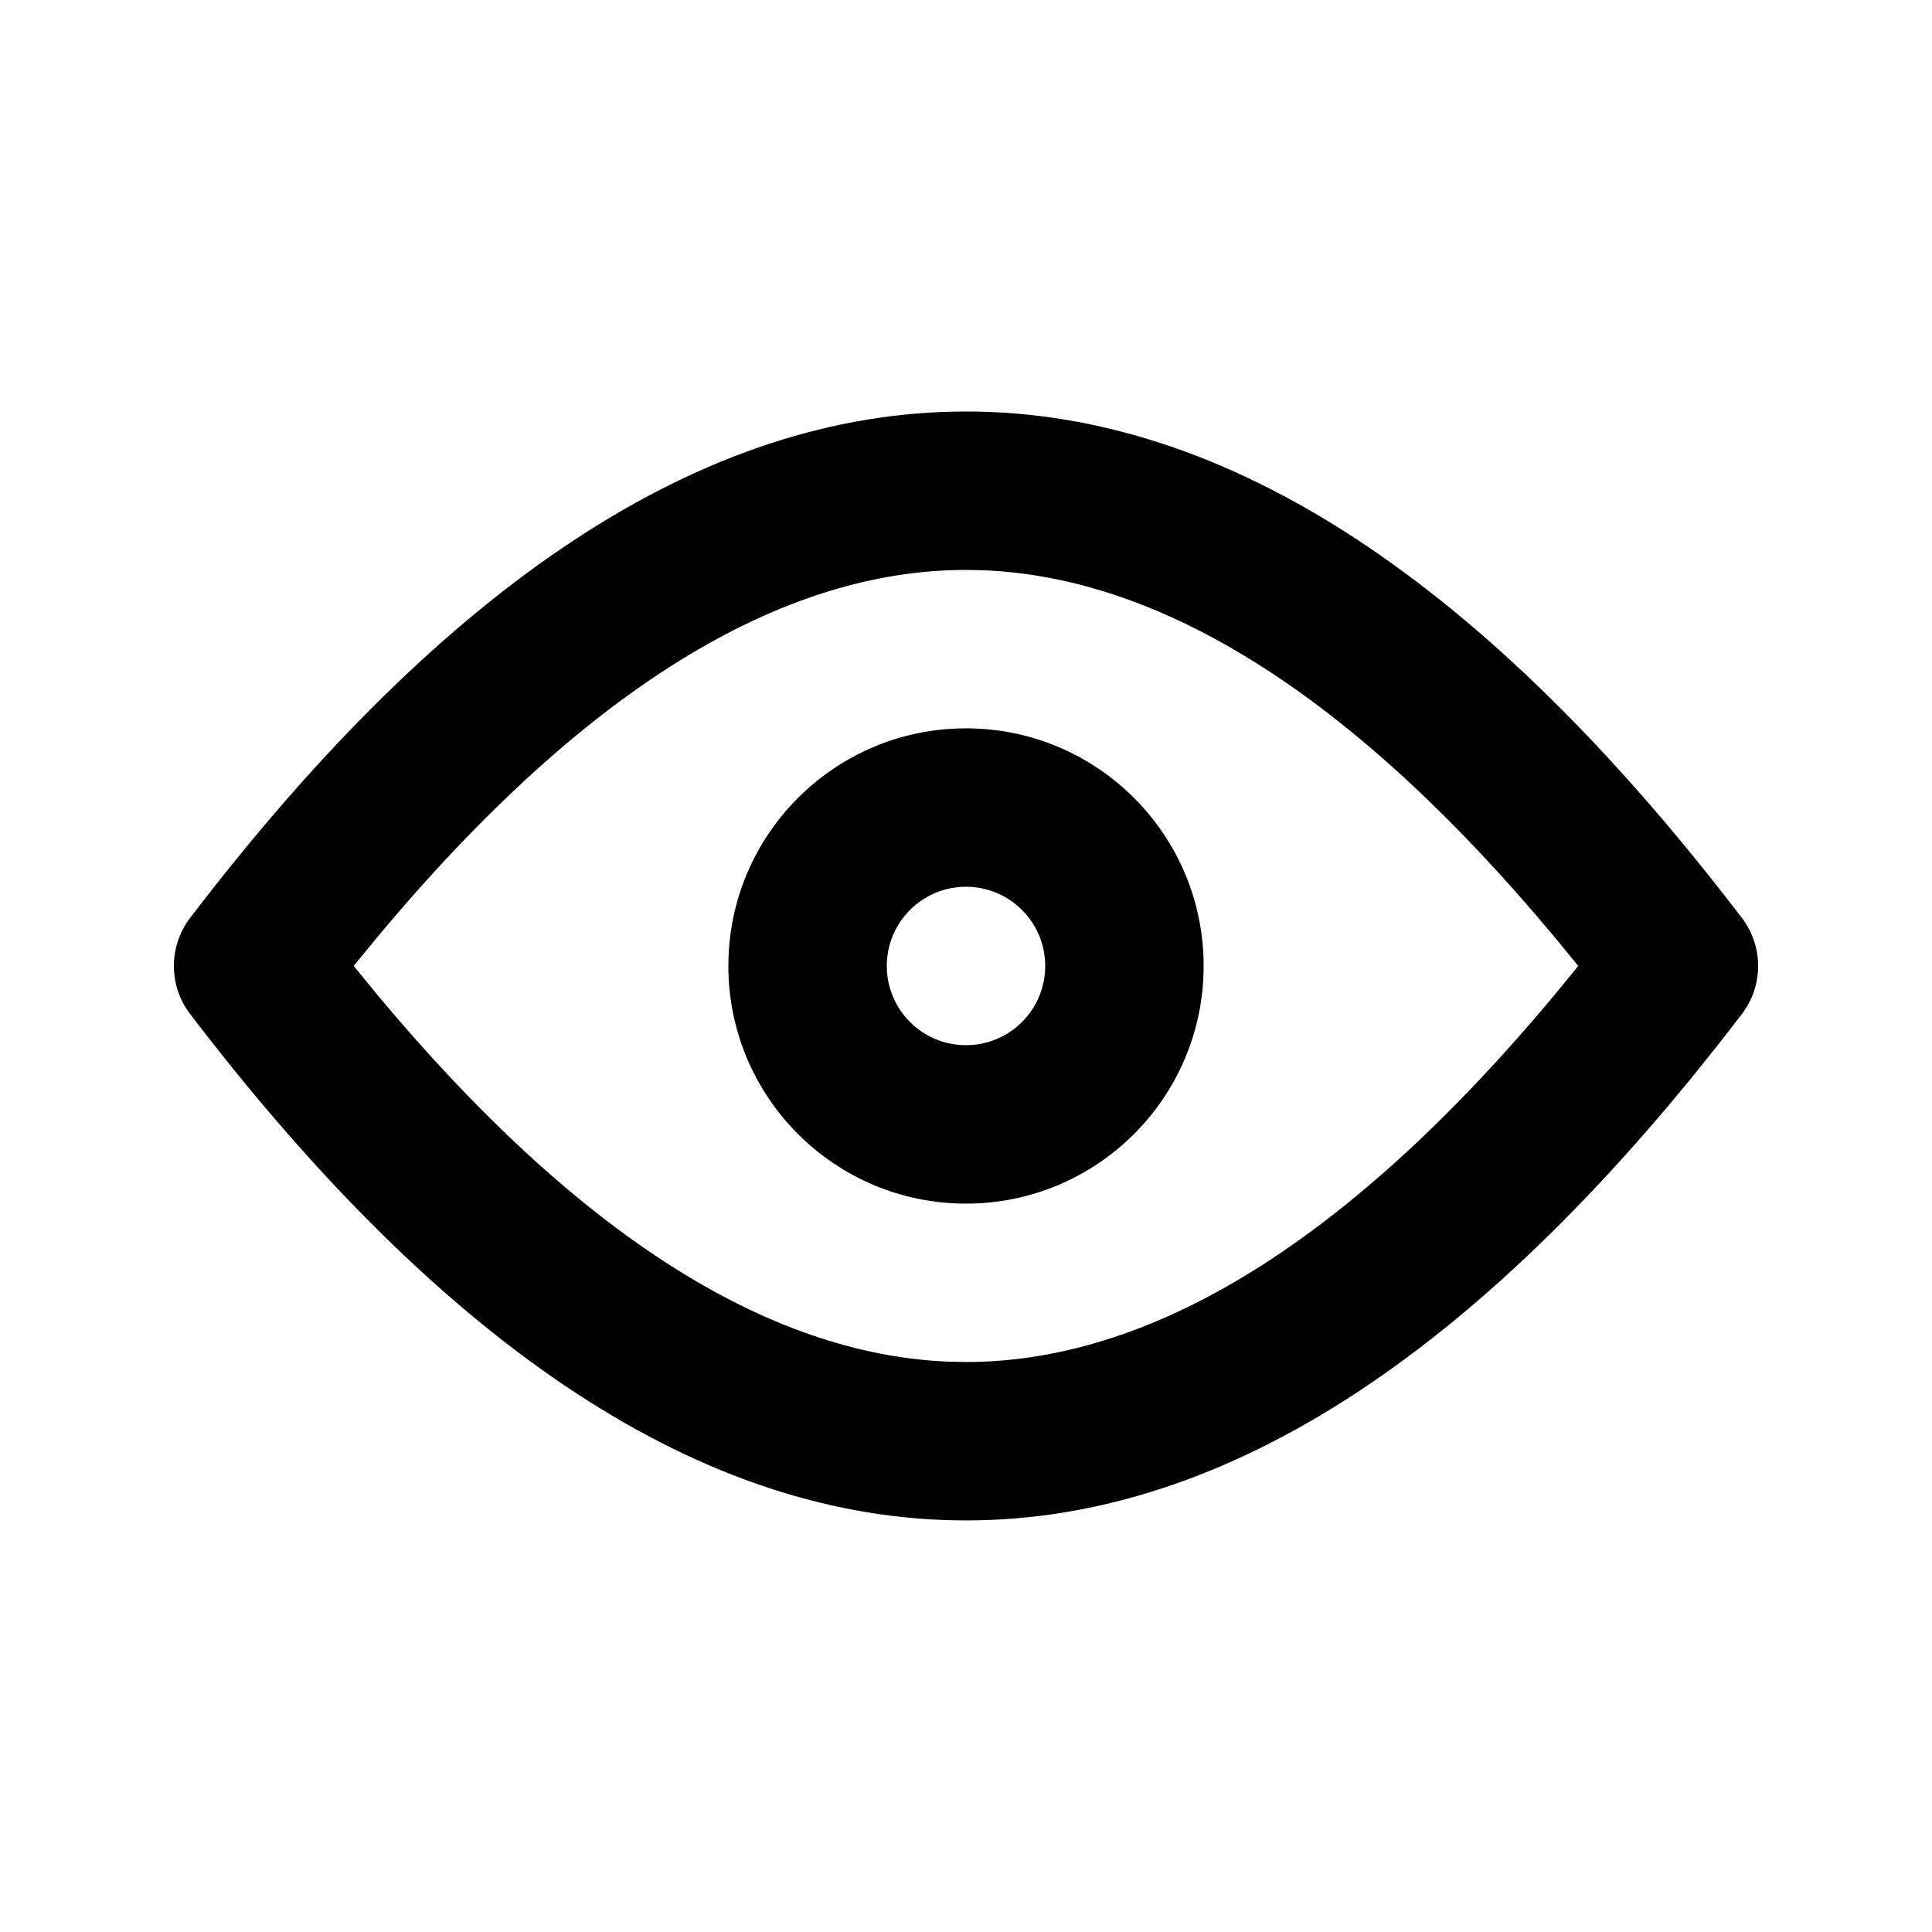 <?xml version="1.0" encoding="UTF-8"?>
<!-- Uploaded to: ICON Repo, www.svgrepo.com, Generator: ICON Repo Mixer Tools -->
<svg fill="#000000" width="800px" height="800px" version="1.1" viewBox="144 144 512 512" xmlns="http://www.w3.org/2000/svg">
 <path d="m400 253.05c69.586 0 137.91 45.551 205.61 134.2 5.746 7.523 5.746 17.957 0 25.48-67.695 88.656-136.02 134.2-205.61 134.2-69.59 0-137.91-45.547-205.61-134.2-5.746-7.523-5.746-17.957 0-25.48 67.699-88.652 136.02-134.2 205.61-134.2zm0 41.984c-50.801 0-104.73 33.902-161.27 103.73l-1 1.203 6.461 7.894c52.734 63.16 103.17 94.934 150.88 96.98l4.926 0.105c50.797 0 104.73-33.902 161.27-103.73l0.977-1.246-6.441-7.848c-52.734-63.164-103.17-94.938-150.88-96.984zm0 41.984c34.781 0 62.977 28.195 62.977 62.977s-28.195 62.977-62.977 62.977-62.977-28.195-62.977-62.977 28.195-62.977 62.977-62.977zm0 41.984c-11.594 0-20.992 9.398-20.992 20.992s9.398 20.992 20.992 20.992 20.992-9.398 20.992-20.992-9.398-20.992-20.992-20.992z"/>
</svg>